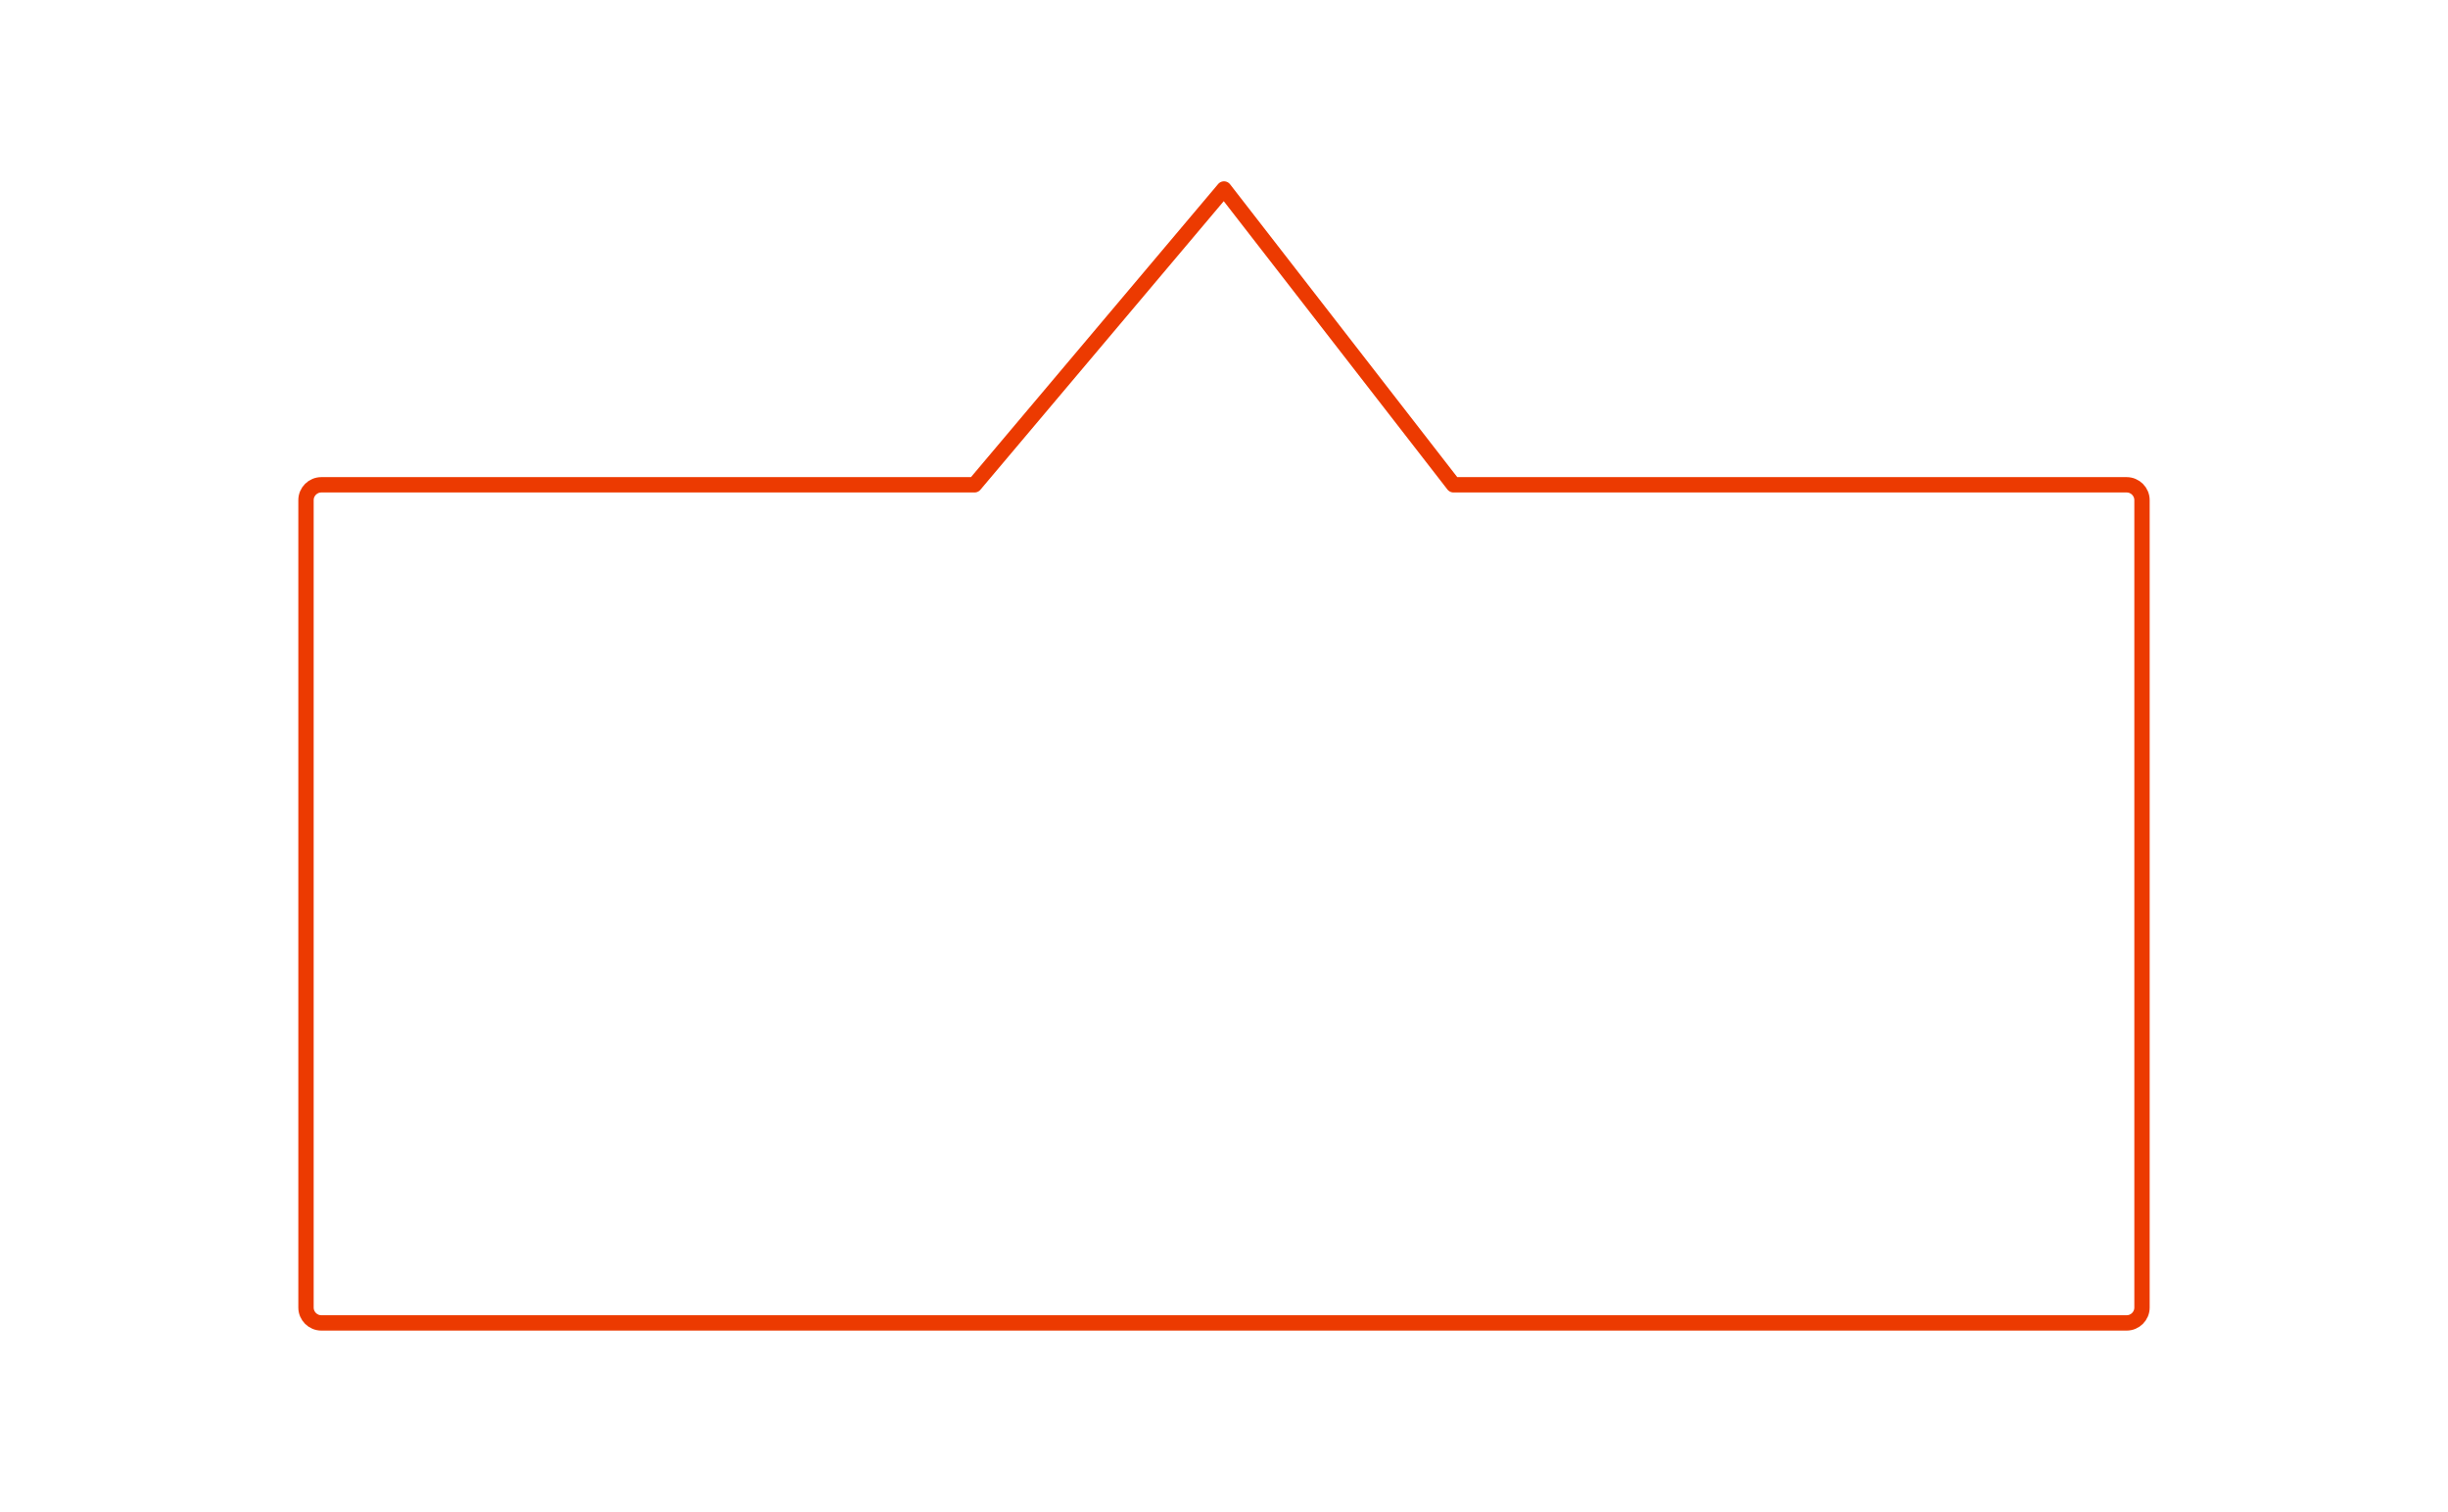<svg width="319" height="197" viewBox="0 0 319 197" fill="none" xmlns="http://www.w3.org/2000/svg">
<path d="M159.5 24.625L126.993 63.169L41.875 63.169C40.77 63.169 39.875 64.064 39.875 65.168L39.875 170.375C39.875 171.48 40.77 172.375 41.875 172.375L277.125 172.375C278.23 172.375 279.125 171.48 279.125 170.375L279.125 65.168C279.125 64.064 278.23 63.169 277.125 63.169L189.406 63.169L159.5 24.625Z" stroke="#EC3A01" stroke-width="2" stroke-linecap="round" stroke-linejoin="round"/>
</svg>
